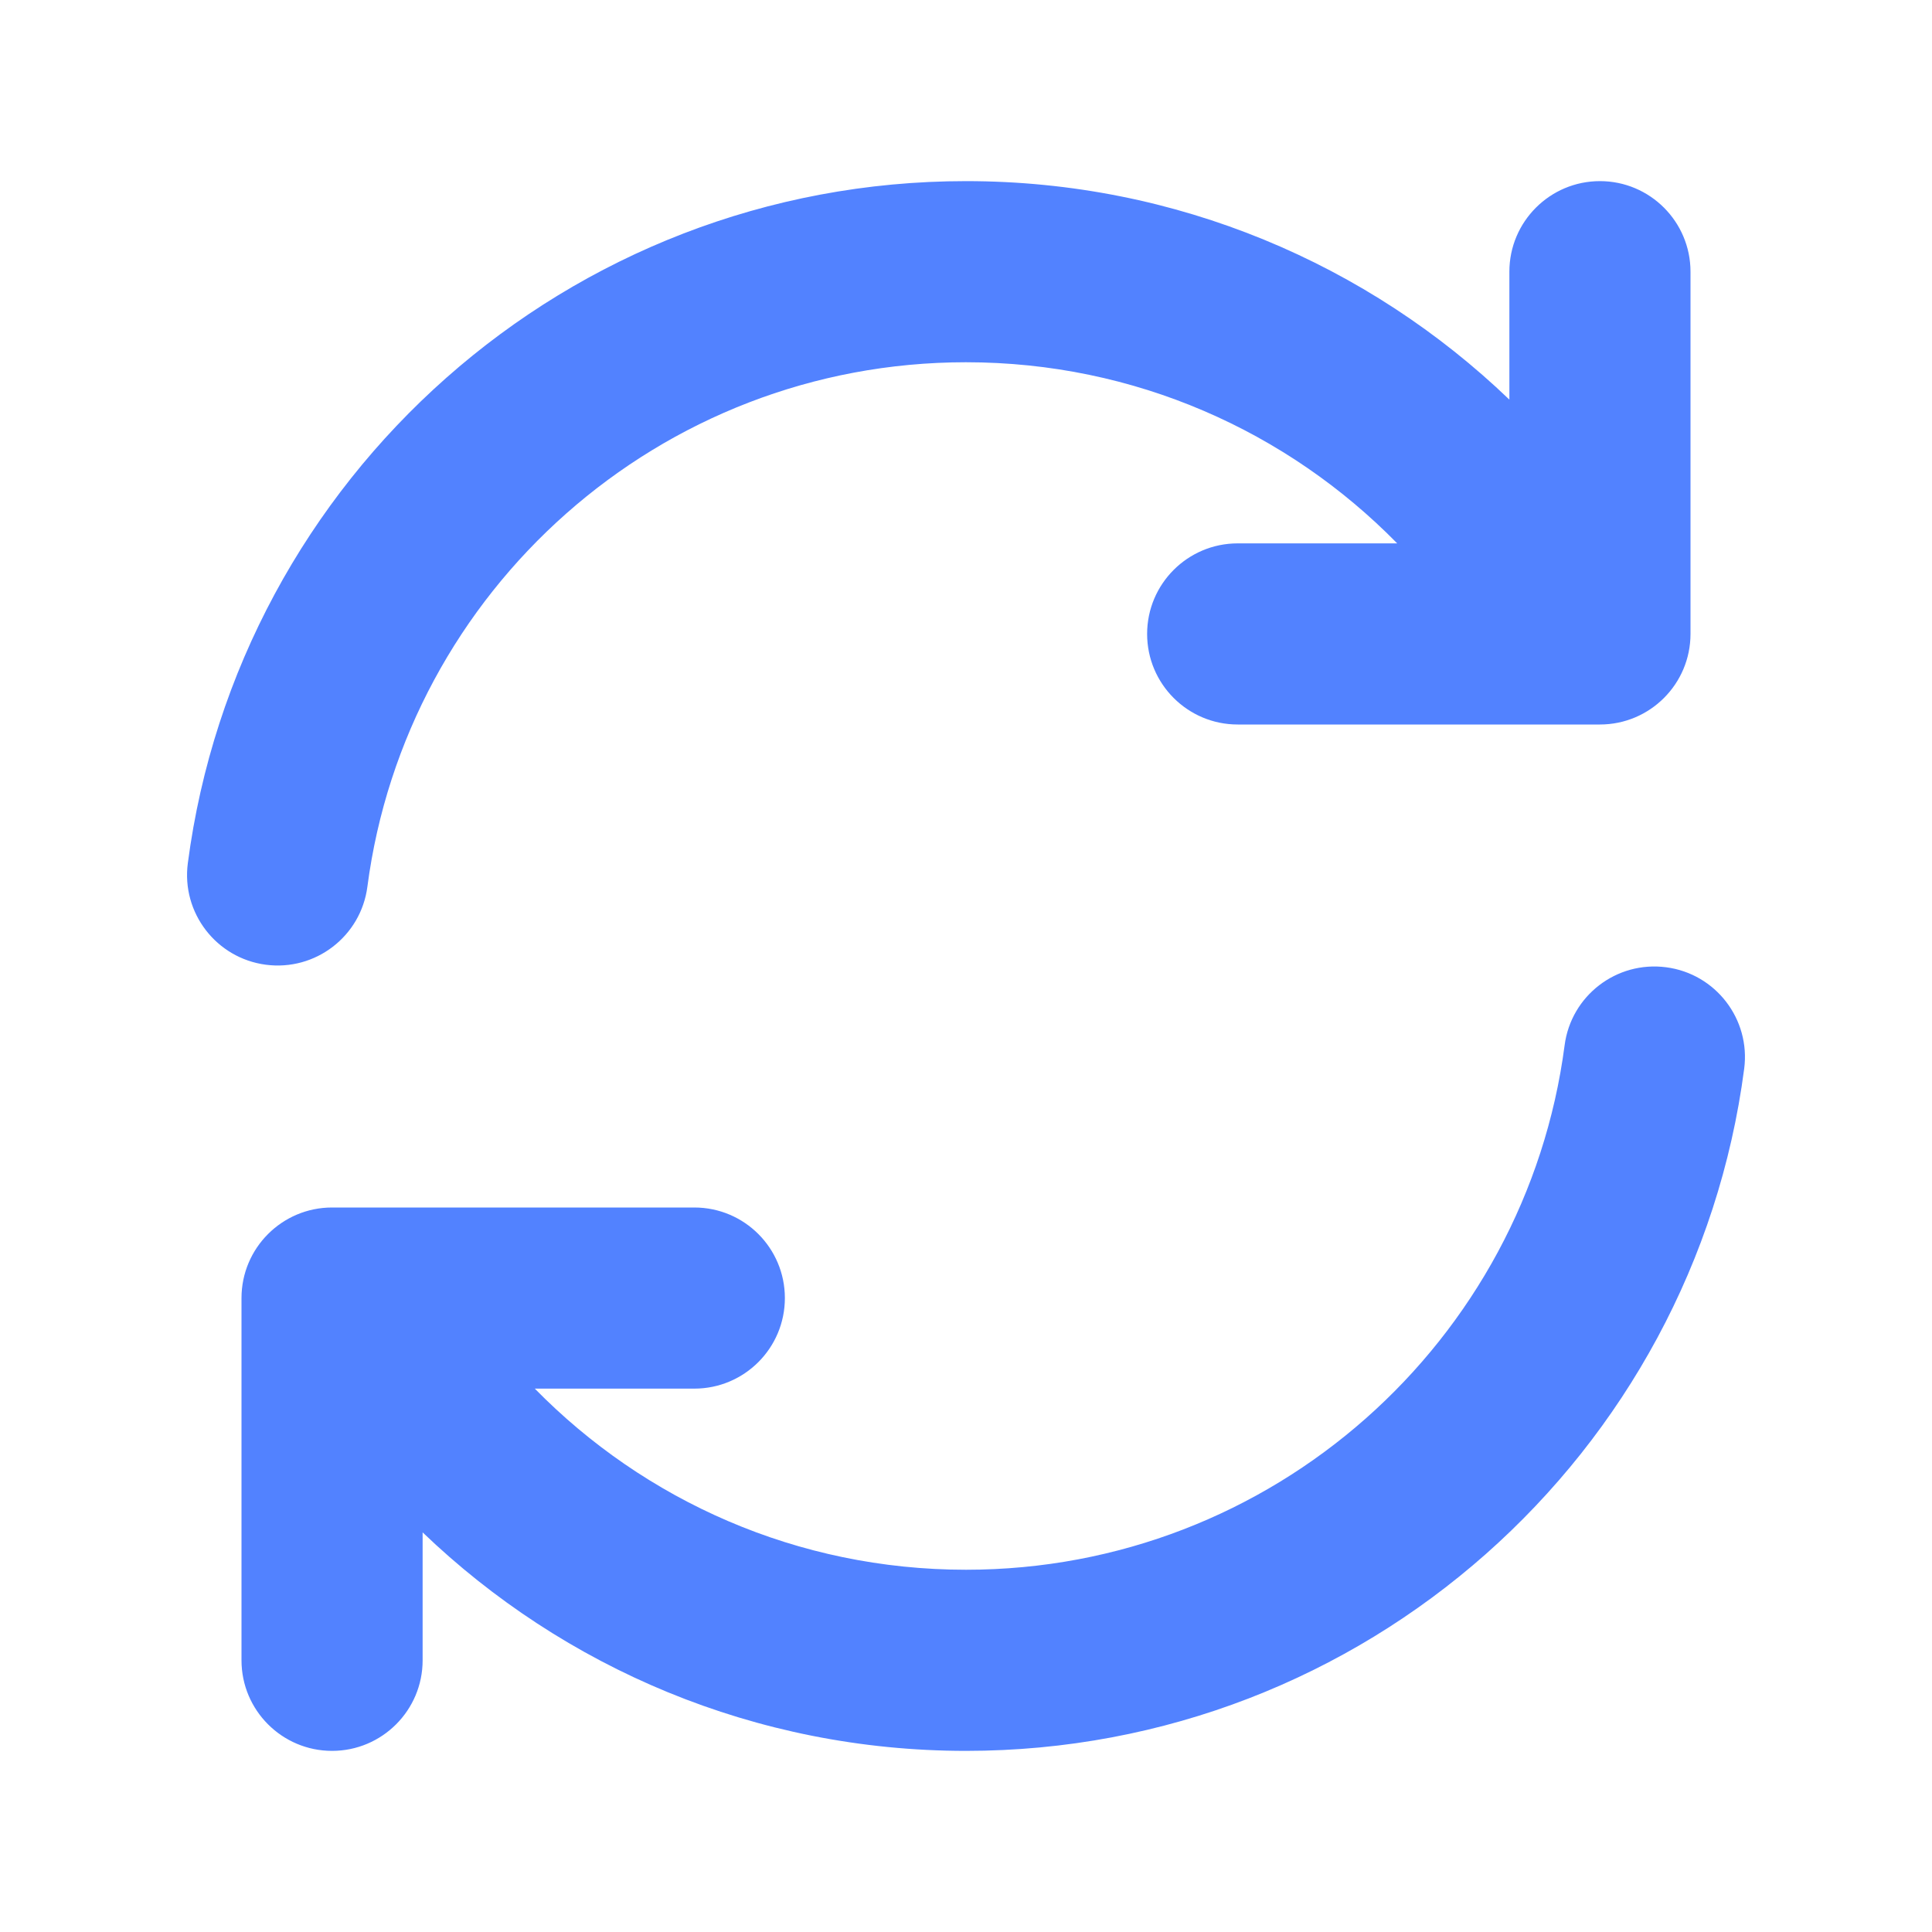 <svg width="32" height="32" viewBox="0 0 32 32" fill="none" xmlns="http://www.w3.org/2000/svg">
<path fill-rule="evenodd" clip-rule="evenodd" d="M16 3C9.397 3 3.946 7.921 3.111 14.297C3.003 15.118 3.582 15.871 4.403 15.979C5.225 16.087 5.978 15.508 6.085 14.687C6.727 9.785 10.923 6 16 6C18.797 6 21.325 7.147 23.142 9H20.5C19.672 9 19 9.672 19 10.5C19 11.328 19.672 12 20.5 12H26.5C27.328 12 28 11.328 28 10.5V4.5C28 3.672 27.328 3 26.5 3C25.672 3 25 3.672 25 4.5V6.619C22.666 4.379 19.494 3 16 3ZM5.5 29C4.672 29 4 28.328 4 27.5L4 21.5C4 20.672 4.672 20 5.5 20H11.5C12.329 20 13 20.672 13 21.5C13 22.328 12.329 23 11.5 23H8.858C10.675 24.853 13.203 26 16 26C21.077 26 25.273 22.215 25.915 17.313C26.022 16.492 26.775 15.913 27.597 16.021C28.418 16.128 28.997 16.882 28.889 17.703C28.054 24.078 22.603 29 16 29C12.507 29 9.335 27.621 7 25.381L7 27.5C7 28.328 6.328 29 5.5 29Z" fill="#5282FF"/>
</svg>
